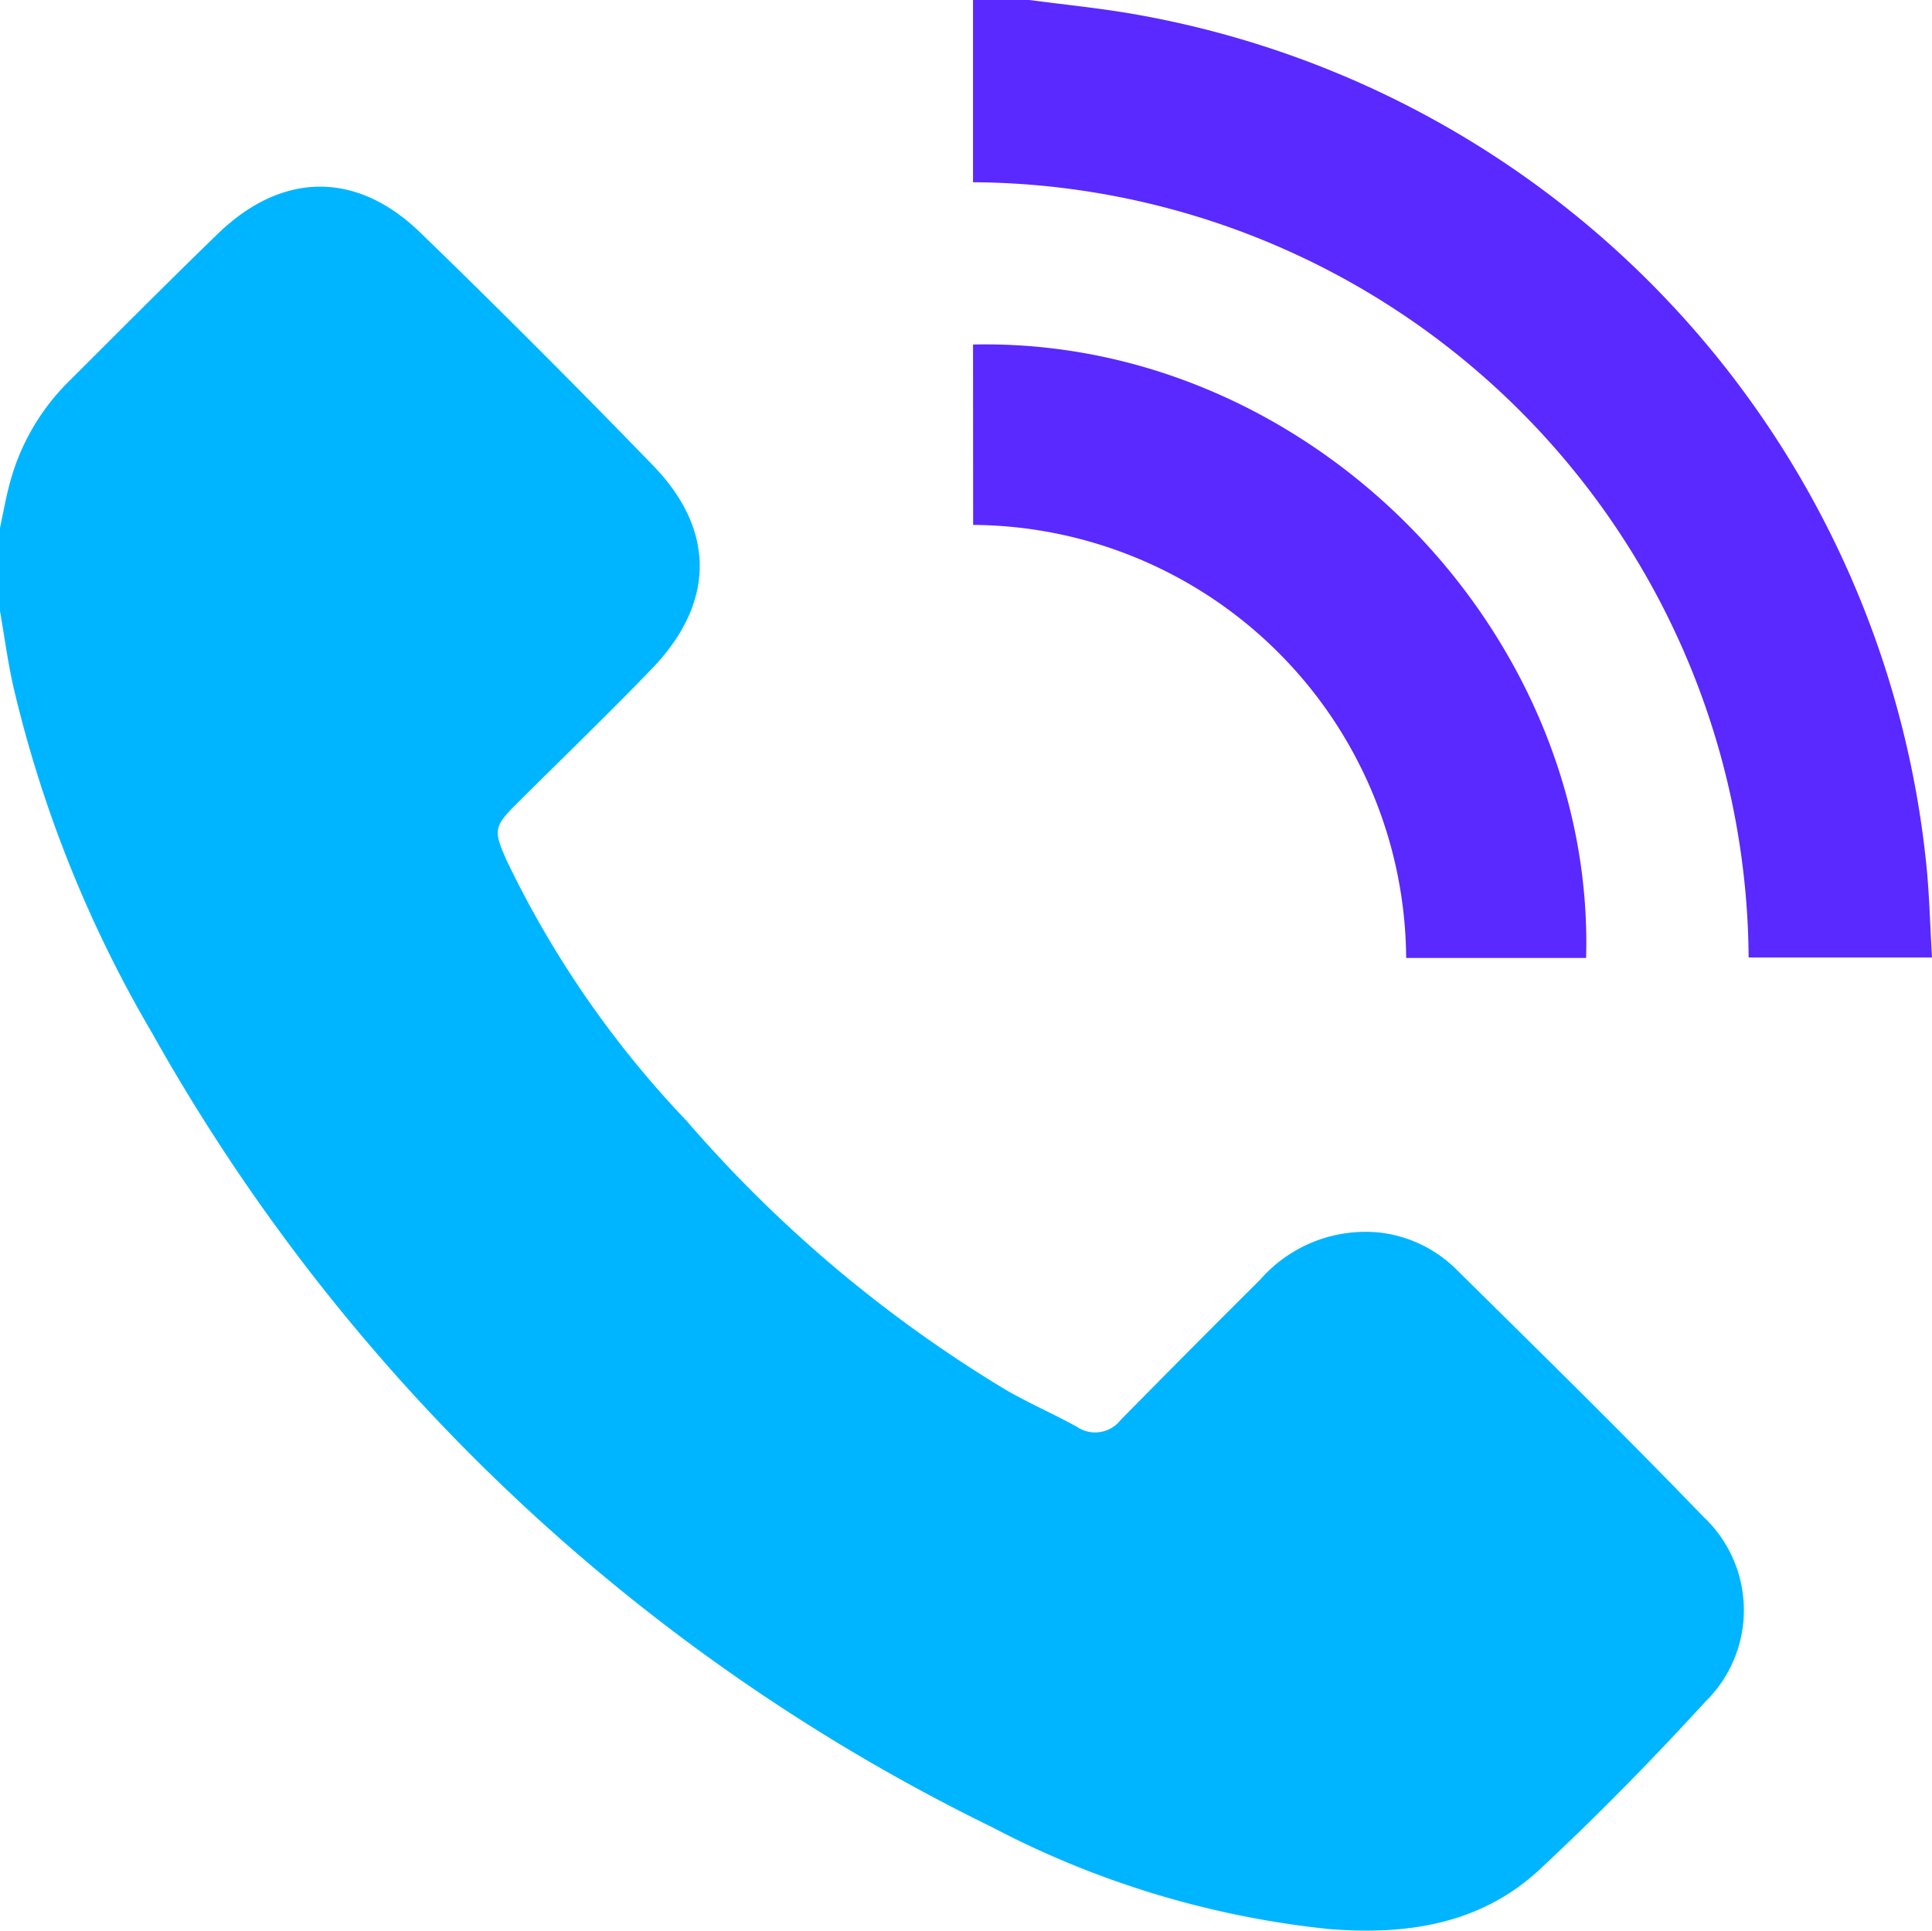 <svg xmlns="http://www.w3.org/2000/svg" xmlns:xlink="http://www.w3.org/1999/xlink" id="Raggruppa_545" data-name="Raggruppa 545" width="77.525" height="77.486" viewBox="0 0 77.525 77.486"><defs><clipPath id="clip-path"><rect id="Rettangolo_1565" data-name="Rettangolo 1565" width="77.525" height="77.486" fill="none"></rect></clipPath></defs><g id="Raggruppa_547" data-name="Raggruppa 547" clip-path="url(#clip-path)"><path id="Tracciato_52" data-name="Tracciato 52" d="M0,80.7c.12-.561.219-1.128.365-1.682a8.973,8.973,0,0,1,2.359-4.157c2-1.993,3.989-4,6.018-5.964,2.567-2.485,5.555-2.537,8.12-.05q4.752,4.607,9.357,9.365c2.5,2.587,2.468,5.5-.036,8.113-1.763,1.837-3.6,3.6-5.405,5.4-.961.956-.99,1.1-.458,2.3A40.474,40.474,0,0,0,27.552,104.5a53.177,53.177,0,0,0,12.781,10.777c.934.545,1.935.974,2.881,1.5a1.3,1.3,0,0,0,1.756-.277q2.785-2.832,5.6-5.632a5.613,5.613,0,0,1,4.811-1.886,5.216,5.216,0,0,1,3.074,1.494c3.318,3.279,6.653,6.543,9.886,9.9a5.136,5.136,0,0,1,.091,7.429c-2.126,2.323-4.337,4.579-6.64,6.726-2.37,2.21-5.339,2.654-8.468,2.4a37.311,37.311,0,0,1-13.513-4.086A77.706,77.706,0,0,1,6.105,100.976a49.824,49.824,0,0,1-5.568-13.9c-.225-1-.361-2.026-.537-3.039V80.7" transform="translate(0 -59.516)" fill="#00b5ff"></path><path id="Tracciato_53" data-name="Tracciato 53" d="M349.113,123.585c13.542-.291,24.971,11.567,24.6,24.619h-7.22a17.5,17.5,0,0,0-17.376-17.38Z" transform="translate(-310.068 -109.759)" fill="#5929ff"></path><path id="Tracciato_54" data-name="Tracciato 54" d="M351.375,0c1.445.194,2.9.333,4.332.592A38.633,38.633,0,0,1,387.348,34.6c.133,1.247.159,2.506.238,3.826h-7.358A31.325,31.325,0,0,0,349.105,7.313V0Z" transform="translate(-310.061)" fill="#5929ff"></path></g></svg>
